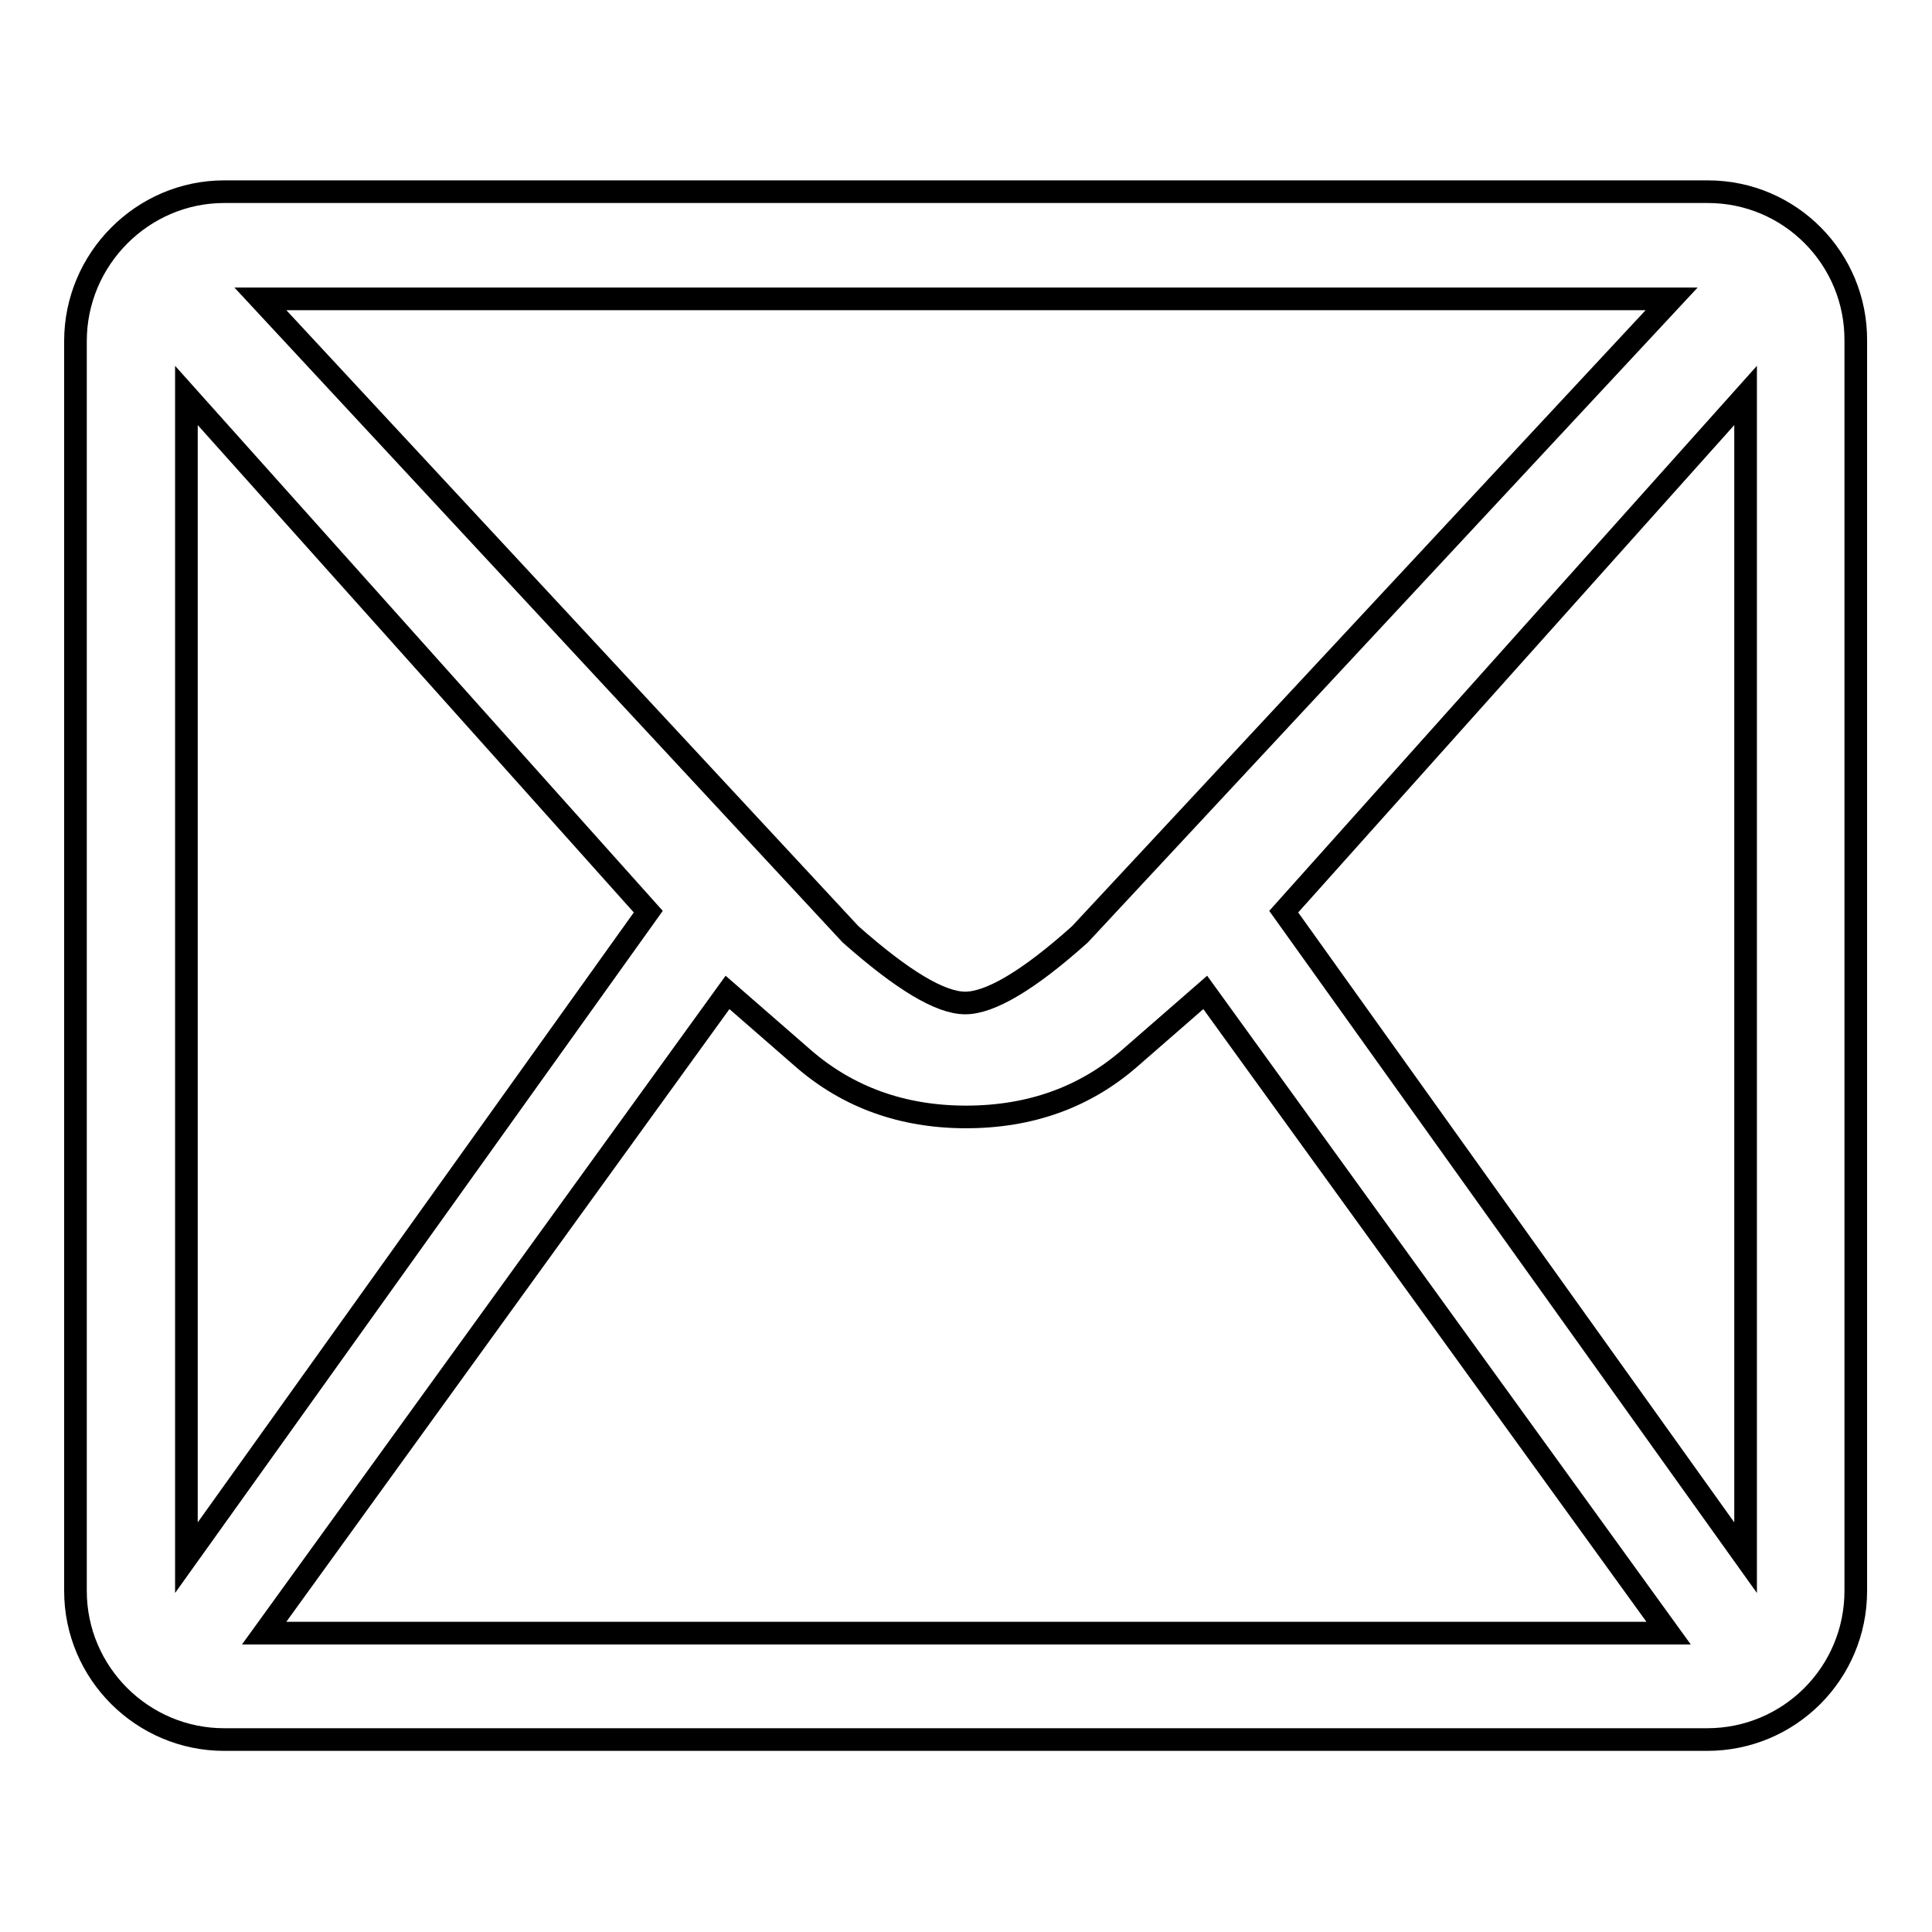 <?xml version="1.0" encoding="utf-8"?>
<!-- Svg Vector Icons : http://www.onlinewebfonts.com/icon -->
<!DOCTYPE svg PUBLIC "-//W3C//DTD SVG 1.1//EN" "http://www.w3.org/Graphics/SVG/1.1/DTD/svg11.dtd">
<svg version="1.1" xmlns="http://www.w3.org/2000/svg" xmlns:xlink="http://www.w3.org/1999/xlink" x="0px" y="0px" viewBox="0 0 256 256" enable-background="new 0 0 256 256" xml:space="preserve">
<g><g><path stroke-width="3" fill-opacity="0" stroke="#000000"  d="M226.3,25.4H29.7C18.9,25.4,10,34.3,10,45.2v165.6c0,10.9,8.9,19.7,19.7,19.7h196.5c10.9,0,19.7-8.8,19.7-19.7V45.2C246,34.3,237.2,25.4,226.3,25.4z M221.5,39.6l-78.4,84.2c-6.8,6.1-11.9,9.1-15.2,9.1c-3.3,0-8.3-3-15.2-9.1L34.5,39.6H221.5z M24.7,206.4v-154l61.2,68.4L24.7,206.4z M35,216.4l61.4-84.9l10.1,8.8c5.9,5.1,13.1,7.7,21.5,7.7c8.5,0,15.7-2.6,21.6-7.7l10.1-8.8l61.4,84.9H35z M231.3,206.4l-61.2-85.6l61.2-68.4V206.4z"/></g></g>
</svg>